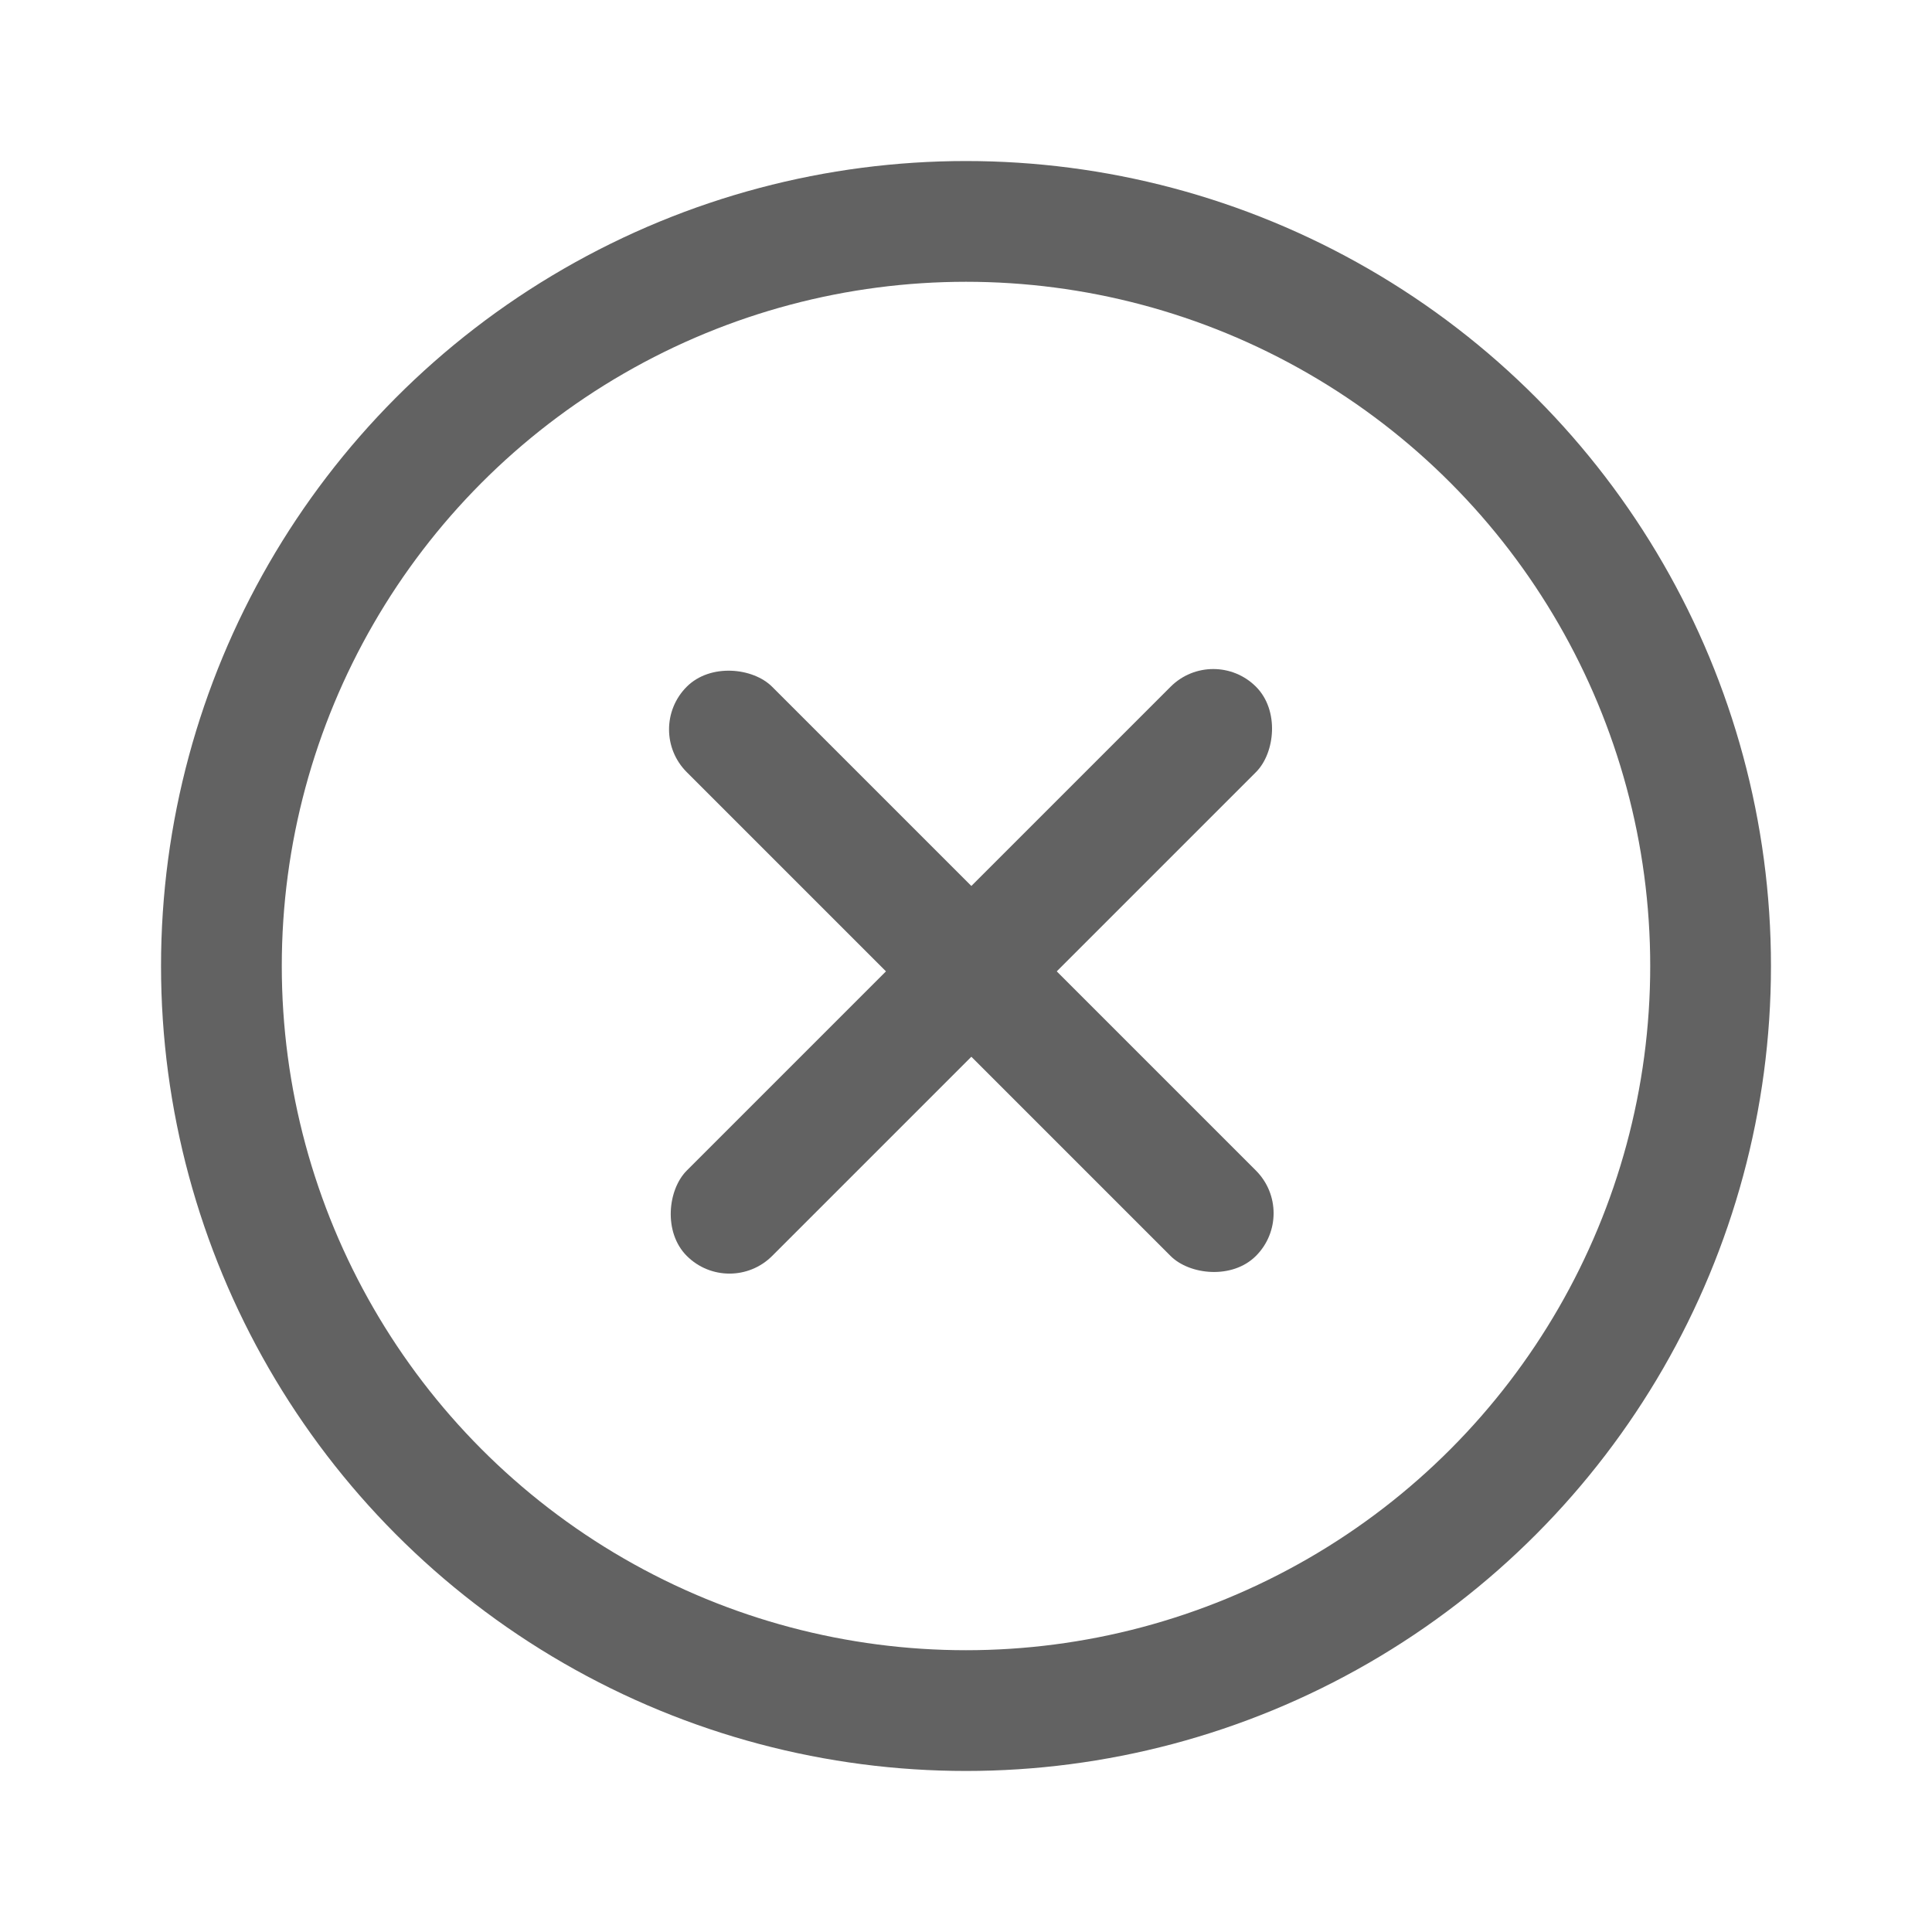 <svg width="20" height="20" viewBox="0 0 20 20" fill="none" xmlns="http://www.w3.org/2000/svg">
<g clip-path="url(#clip0_494_5116)">
<circle cx="10" cy="10" r="7.708" stroke="#626262" stroke-width="1.25"/>
<rect x="6.667" y="7.551" width="1.25" height="8.333" rx="0.625" transform="rotate(-45 6.667 7.551)" fill="#626262"/>
<rect x="12.56" y="6.667" width="1.25" height="8.333" rx="0.625" transform="rotate(45 12.56 6.667)" fill="#626262"/>
</g>
<defs>
<clipPath id="clip0_494_5116">
<rect width="20" height="20" fill="white"/>
</clipPath>
</defs>
</svg>
